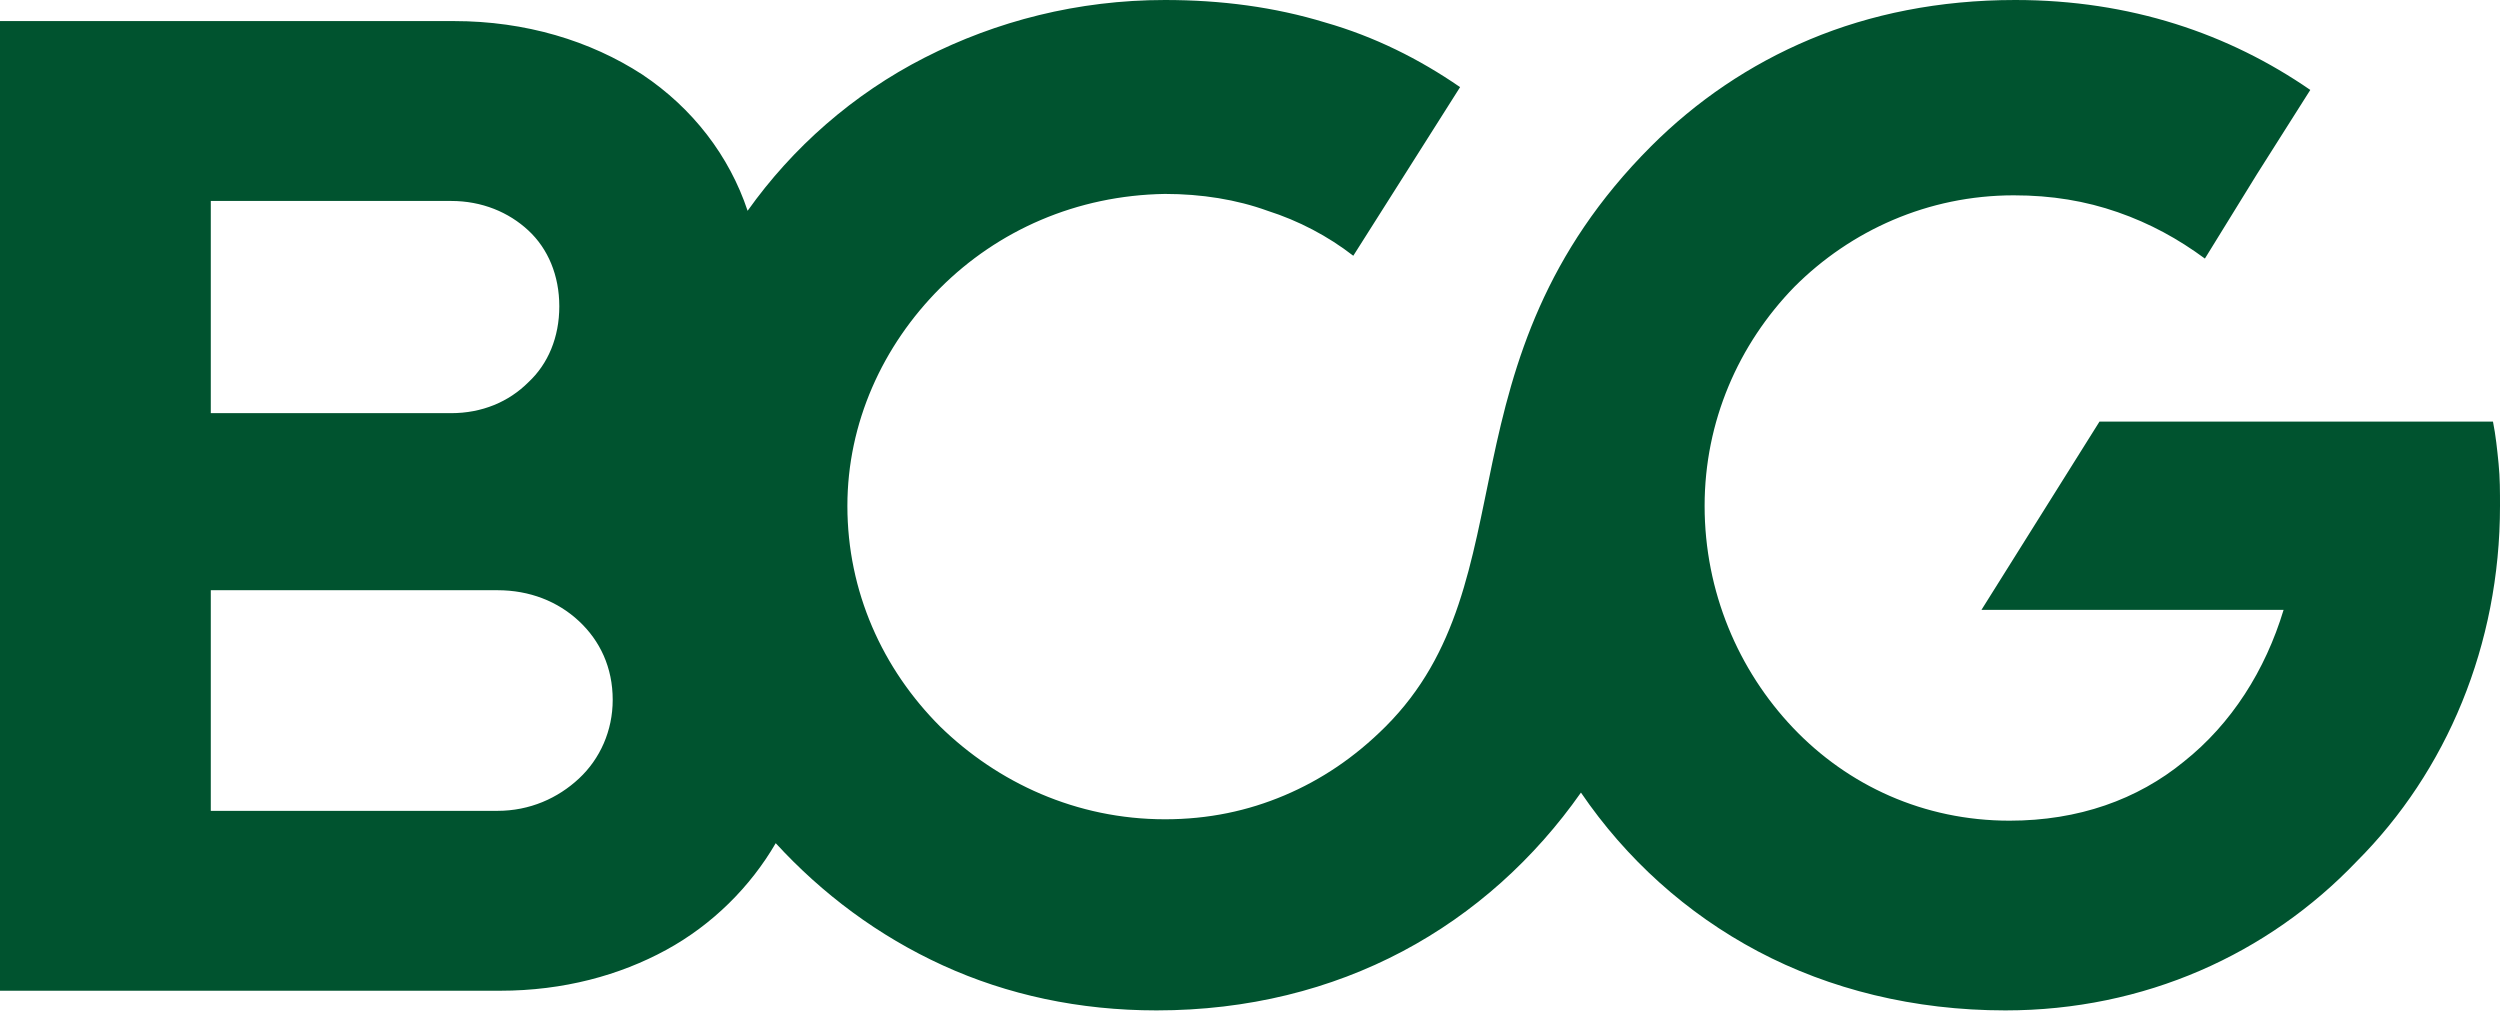 <svg version="1.1" id="Layer_1" xmlns="http://www.w3.org/2000/svg" xmlns:xlink="http://www.w3.org/1999/xlink" x="0px" y="0px" viewBox="0 0 177.9 72" style="enable-background:new 0 0 177.9 72;" xml:space="preserve">
 <style type="text/css">
  .st0{fill:#00532F;}
 </style>
 <g>
  <g>
   <path class="st0" d="M15,57.7V42h20.4c2.3,0,4.3,0.8,5.8,2.2c1.5,1.4,2.4,3.3,2.4,5.6c0,2.2-0.9,4.2-2.4,5.6
			c-1.5,1.4-3.5,2.3-5.8,2.3H25.2H15z M15,29.4V14.3h17.1c2.2,0,4.1,0.8,5.5,2.1c1.4,1.3,2.2,3.2,2.2,5.4c0,2.2-0.8,4.1-2.2,5.4
			c-1.4,1.4-3.3,2.2-5.5,2.2h-8.5H15z M177.9,36c0-1,0-2-0.1-3c-0.1-1-0.2-2-0.4-3h-14h-14l-4.2,6.7l-4.2,6.7h21.5
			c-1.3,4.3-3.7,8.1-7.1,10.8c-3.3,2.7-7.5,4.2-12.4,4.2c-6.1,0-11.5-2.5-15.4-6.6c-3.9-4.1-6.3-9.7-6.3-15.8c0-6,2.4-11.5,6.4-15.6
			c4-4,9.5-6.5,15.6-6.5c2.7,0,5.1,0.4,7.4,1.2c2.3,0.8,4.3,1.9,6.2,3.3l3.7-6l3.8-6c-2.9-2-6.1-3.6-9.6-4.7S147.5,0,143.4,0
			c-5.4,0-10.3,1-14.6,2.8c-4.3,1.8-8.1,4.4-11.3,7.6c-7.6,7.6-9.8,15.4-11.3,22.5c-1.5,7.1-2.4,13.6-7.6,18.8
			c-2.2,2.2-4.6,3.8-7.2,4.9c-2.6,1.1-5.4,1.7-8.5,1.7c-6.3,0-11.9-2.6-16-6.6c-4.1-4.1-6.6-9.6-6.6-15.7c0-5.9,2.5-11.4,6.6-15.5
			c4.1-4.1,9.7-6.6,16-6.7c2.6,0,5.1,0.4,7.3,1.2c2.2,0.7,4.3,1.8,6.1,3.2l3.8-6l3.8-6c-2.9-2-6.1-3.6-9.6-4.6
			C90.7,0.5,86.9,0,82.9,0c-6.2,0-12,1.5-17.1,4.1c-5.1,2.6-9.4,6.4-12.6,10.9c-1.3-3.9-3.9-7.3-7.5-9.7C42,2.9,37.4,1.5,32.3,1.5
			H16.1H0V36v34.5h35.6c4.5,0,8.5-1.1,11.8-2.9c3.3-1.8,6-4.5,7.8-7.6c3.3,3.6,7.3,6.6,11.9,8.7c4.6,2.1,9.7,3.2,15.2,3.2
			c6.5,0,12.4-1.5,17.5-4.2c5.1-2.7,9.4-6.6,12.7-11.3c3.2,4.7,7.5,8.6,12.6,11.3c5.1,2.7,11.1,4.2,17.6,4.2c9.9,0,18.7-4,25-10.6
			C174.1,54.9,177.9,45.9,177.9,36">
   </path>
  </g>
 </g>
</svg>